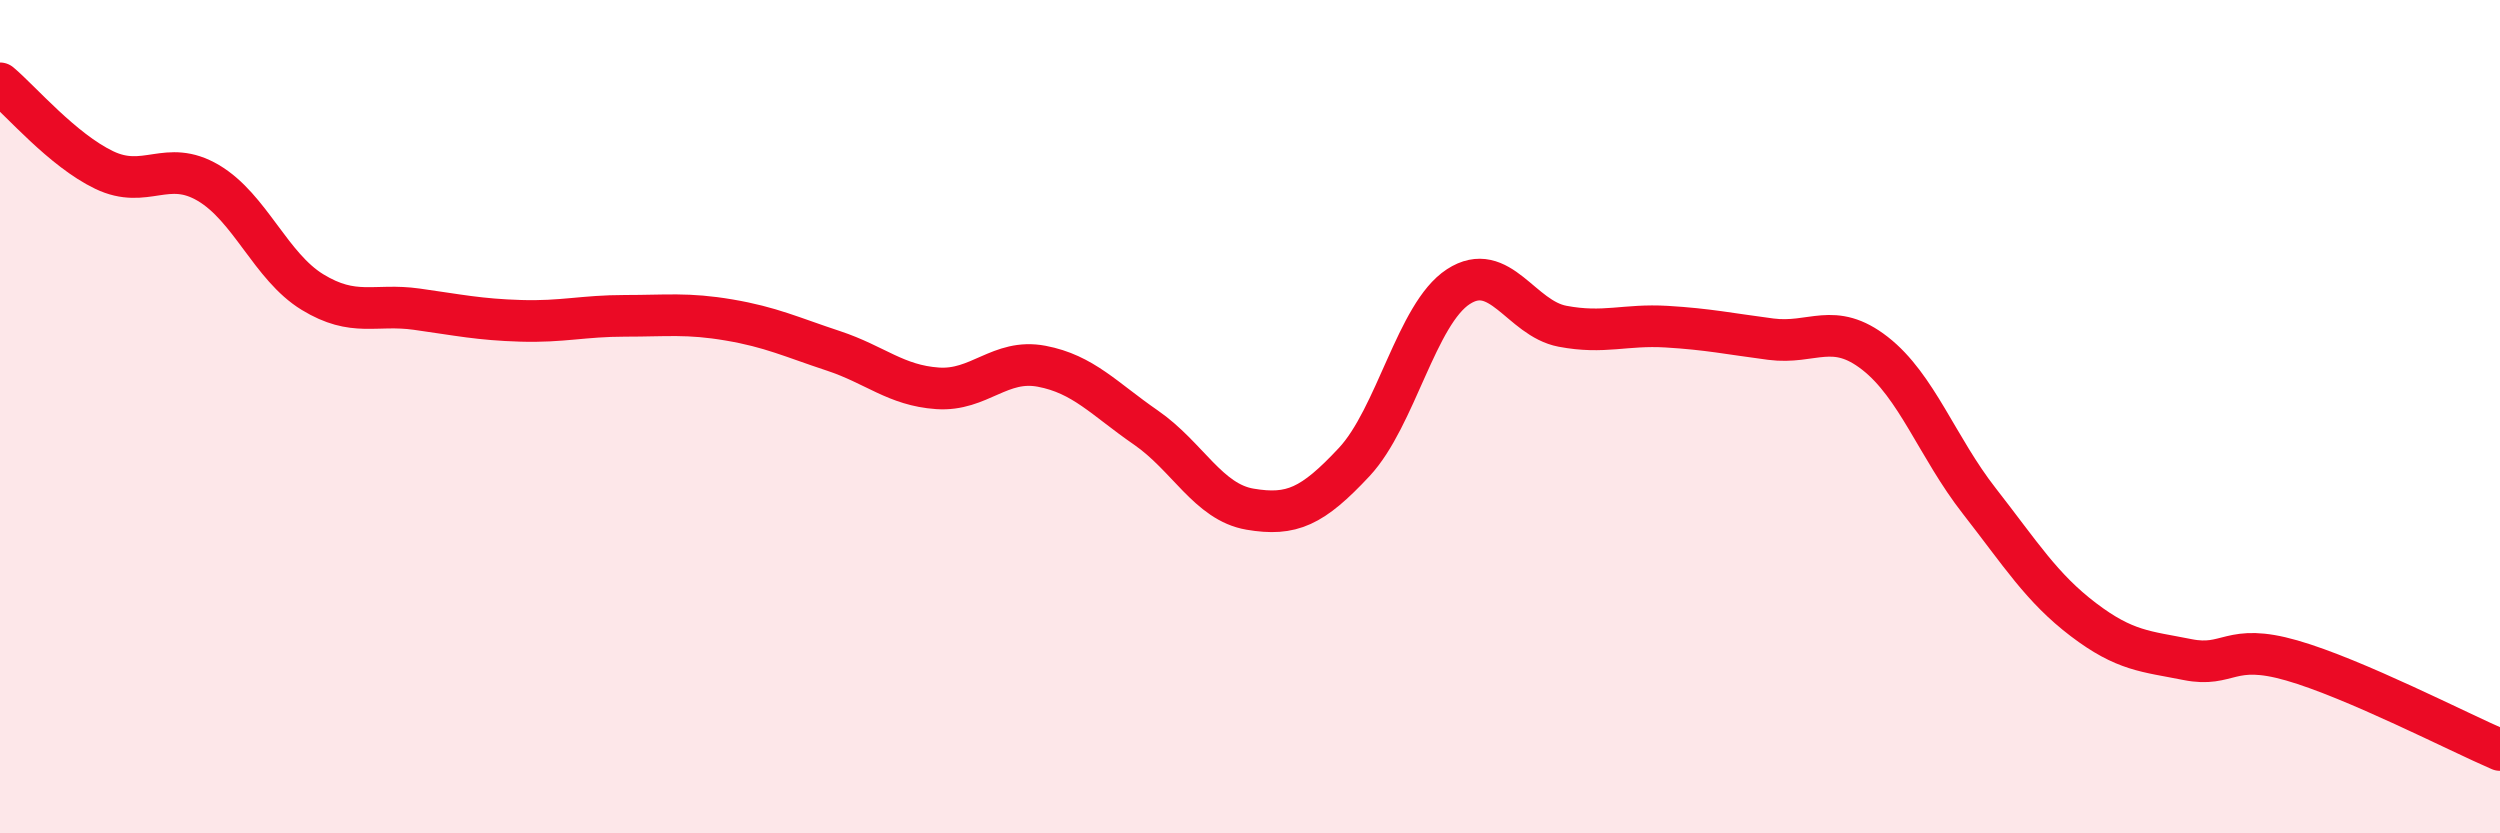 
    <svg width="60" height="20" viewBox="0 0 60 20" xmlns="http://www.w3.org/2000/svg">
      <path
        d="M 0,2 C 0.5,2.42 1.5,3.6 2.5,4.08 C 3.5,4.56 4,3.8 5,4.39 C 6,4.98 6.5,6.4 7.5,7.01 C 8.5,7.62 9,7.28 10,7.42 C 11,7.56 11.5,7.67 12.5,7.7 C 13.5,7.73 14,7.58 15,7.58 C 16,7.58 16.5,7.51 17.5,7.68 C 18.5,7.85 19,8.09 20,8.42 C 21,8.75 21.5,9.25 22.5,9.32 C 23.5,9.39 24,8.6 25,8.79 C 26,8.98 26.5,9.57 27.5,10.26 C 28.5,10.95 29,12.05 30,12.22 C 31,12.39 31.5,12.16 32.5,11.09 C 33.5,10.02 34,7.53 35,6.88 C 36,6.23 36.5,7.64 37.5,7.83 C 38.5,8.02 39,7.78 40,7.84 C 41,7.9 41.5,8.01 42.5,8.14 C 43.5,8.27 44,7.7 45,8.48 C 46,9.26 46.5,10.74 47.5,12.02 C 48.5,13.3 49,14.11 50,14.87 C 51,15.63 51.5,15.63 52.5,15.83 C 53.5,16.03 53.5,15.42 55,15.85 C 56.5,16.28 59,17.57 60,18L60 20L0 20Z"
        fill="#EB0A25"
        opacity="0.1"
        stroke-linecap="round"
        stroke-linejoin="round"
      />
      <path
        d="M 0,2 C 0.5,2.42 1.5,3.6 2.5,4.08 C 3.5,4.56 4,3.8 5,4.39 C 6,4.98 6.5,6.4 7.5,7.01 C 8.5,7.62 9,7.28 10,7.42 C 11,7.56 11.5,7.67 12.5,7.7 C 13.5,7.73 14,7.58 15,7.58 C 16,7.58 16.5,7.51 17.5,7.68 C 18.5,7.85 19,8.09 20,8.42 C 21,8.75 21.5,9.25 22.5,9.32 C 23.5,9.39 24,8.6 25,8.79 C 26,8.98 26.5,9.57 27.5,10.26 C 28.5,10.95 29,12.05 30,12.22 C 31,12.39 31.5,12.16 32.5,11.09 C 33.5,10.02 34,7.53 35,6.88 C 36,6.23 36.5,7.64 37.5,7.83 C 38.5,8.02 39,7.78 40,7.84 C 41,7.9 41.5,8.01 42.5,8.14 C 43.5,8.27 44,7.7 45,8.48 C 46,9.26 46.5,10.74 47.5,12.02 C 48.5,13.3 49,14.11 50,14.87 C 51,15.63 51.5,15.63 52.5,15.83 C 53.5,16.03 53.5,15.42 55,15.85 C 56.5,16.28 59,17.57 60,18"
        stroke="#EB0A25"
        stroke-width="1"
        fill="none"
        stroke-linecap="round"
        stroke-linejoin="round"
      />
    </svg>
  
